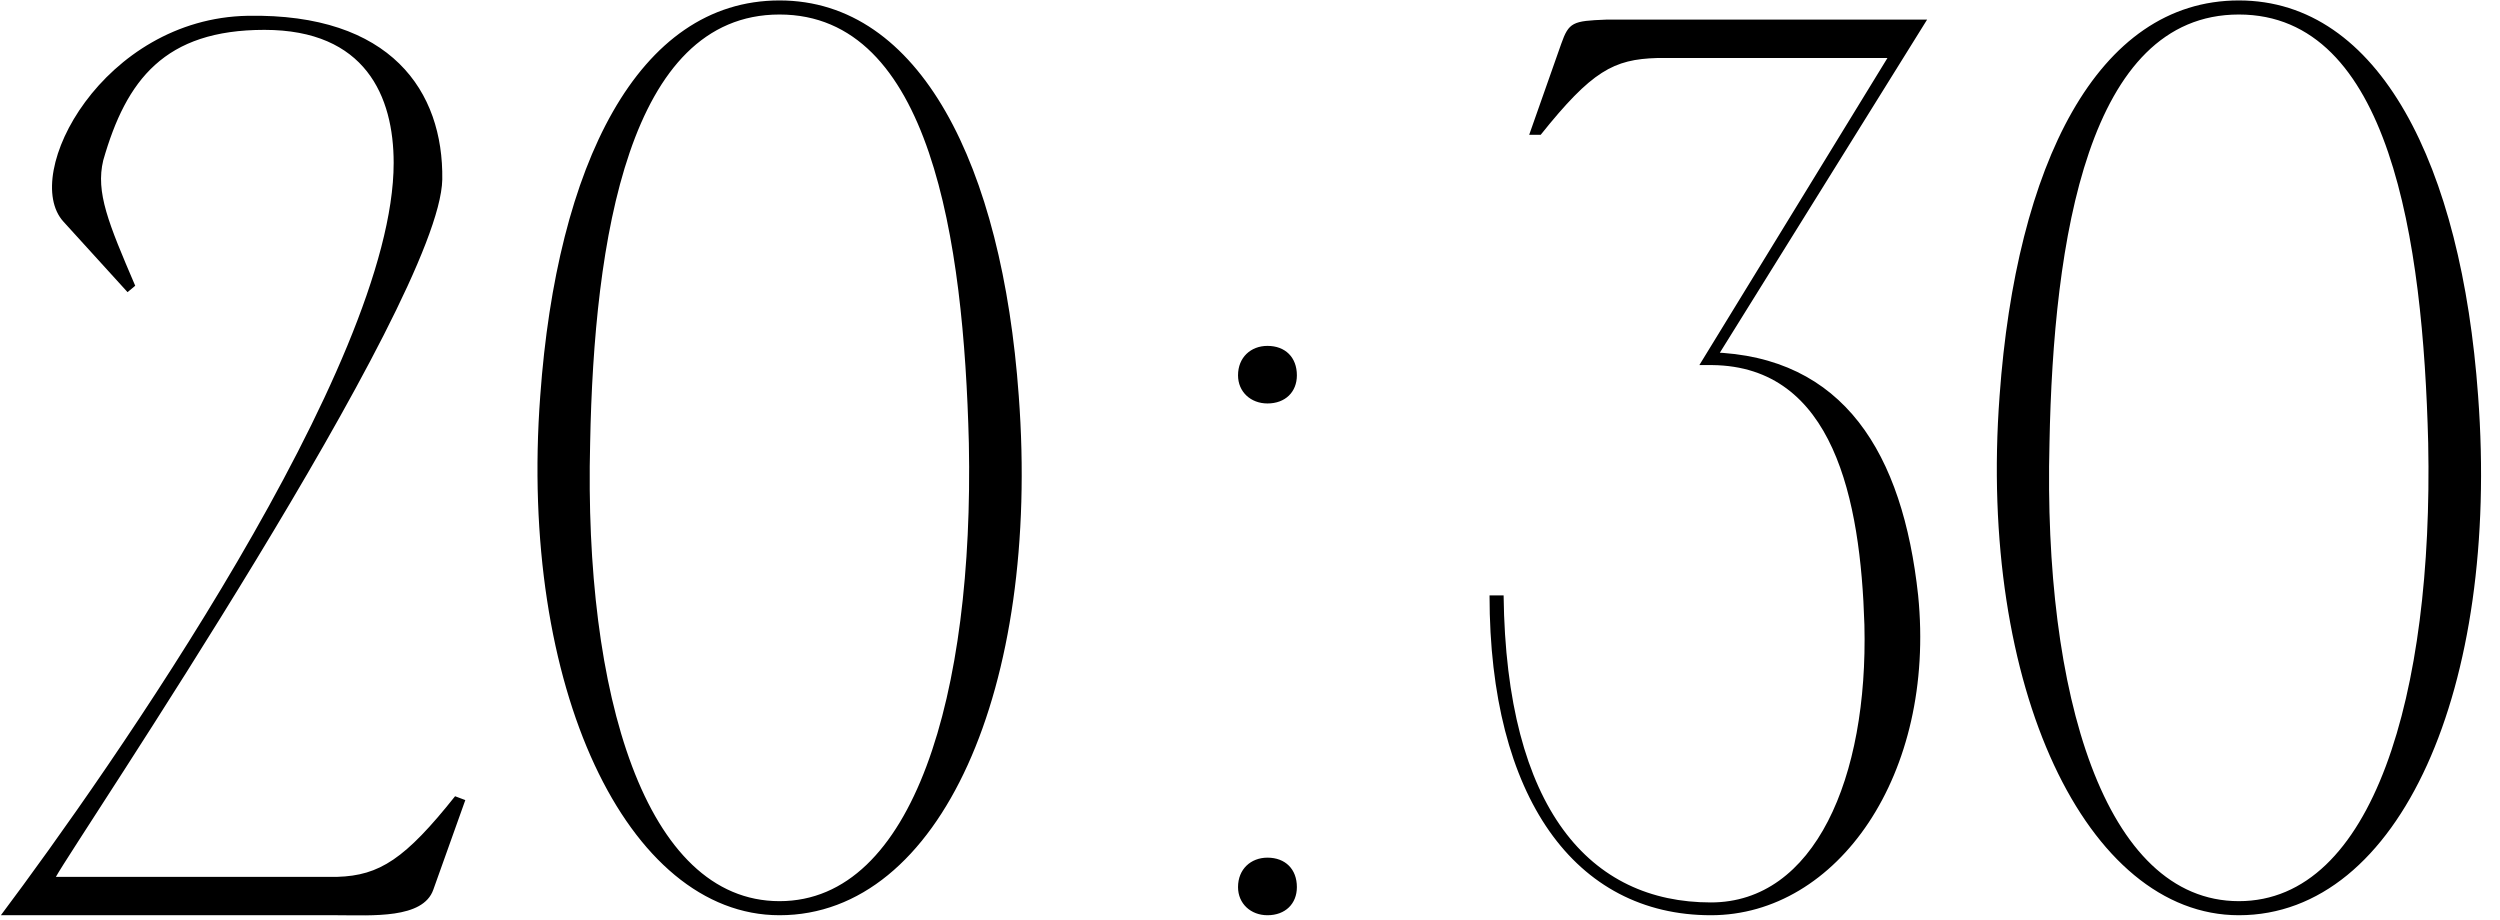 <?xml version="1.0" encoding="UTF-8"?> <svg xmlns="http://www.w3.org/2000/svg" width="1954" height="719" viewBox="0 0 1954 719" fill="none"><path d="M193.688 12.344C305.688 10.344 346.688 71.344 345.688 140.344C343.688 236.344 59.688 656.344 43.688 685.344H263.688C296.688 684.344 316.688 671.344 355.688 622.344L363.688 625.344L338.688 695.344C330.688 718.344 290.688 715.344 263.688 715.344H0.688C84.688 603.344 307.688 285.344 307.688 127.344C307.688 75.344 285.688 23.344 206.688 23.344C128.688 23.344 98.688 62.344 80.688 125.344C74.688 150.344 84.688 174.344 105.687 223.344L99.688 228.344L49.688 173.344C15.688 136.344 80.688 14.344 193.688 12.344ZM609.258 0.344C719.258 0.344 783.258 129.344 796.258 309.344C813.258 537.344 735.258 715.344 609.258 715.344C490.258 715.344 405.258 537.344 422.258 309.344C435.258 129.344 498.258 0.344 609.258 0.344ZM609.258 704.344C714.258 704.344 761.258 542.344 757.258 346.344C753.258 187.344 727.258 11.344 609.258 11.344C491.258 11.344 464.258 187.344 461.258 346.344C456.258 542.344 504.258 704.344 609.258 704.344ZM967.641 693.344C967.641 679.344 977.641 670.344 990.641 670.344C1004.64 670.344 1013.64 679.344 1013.64 693.344C1013.64 706.344 1004.64 715.344 990.641 715.344C977.641 715.344 967.641 706.344 967.641 693.344ZM967.641 293.344C967.641 279.344 977.641 270.344 990.641 270.344C1004.64 270.344 1013.64 279.344 1013.64 293.344C1013.64 306.344 1004.64 315.344 990.641 315.344C977.641 315.344 967.641 306.344 967.641 293.344ZM1164.22 465.344H1175.22C1177.22 633.344 1243.22 705.344 1337.22 705.344C1418.22 705.344 1460.22 608.344 1457.22 488.344C1454.22 390.344 1433.22 286.344 1338.22 285.344L1337.22 275.344C1441.22 278.344 1487.22 354.344 1499.22 465.344C1513.22 605.344 1436.22 715.344 1337.22 715.344C1231.22 715.344 1164.22 623.344 1164.22 465.344ZM1195.22 105.344L1220.22 34.344C1226.22 17.344 1229.22 16.344 1255.22 15.344H1506.22L1338.22 285.344H1328.22L1475.22 45.344H1295.22C1261.22 46.344 1244.22 55.344 1204.22 105.344H1195.22ZM1749.88 0.344C1859.88 0.344 1923.88 129.344 1936.88 309.344C1953.88 537.344 1875.88 715.344 1749.88 715.344C1630.88 715.344 1545.88 537.344 1562.88 309.344C1575.88 129.344 1638.88 0.344 1749.88 0.344ZM1749.88 704.344C1854.88 704.344 1901.88 542.344 1897.88 346.344C1893.88 187.344 1867.88 11.344 1749.88 11.344C1631.88 11.344 1604.88 187.344 1601.88 346.344C1596.88 542.344 1644.88 704.344 1749.88 704.344Z" fill="black"></path></svg> 